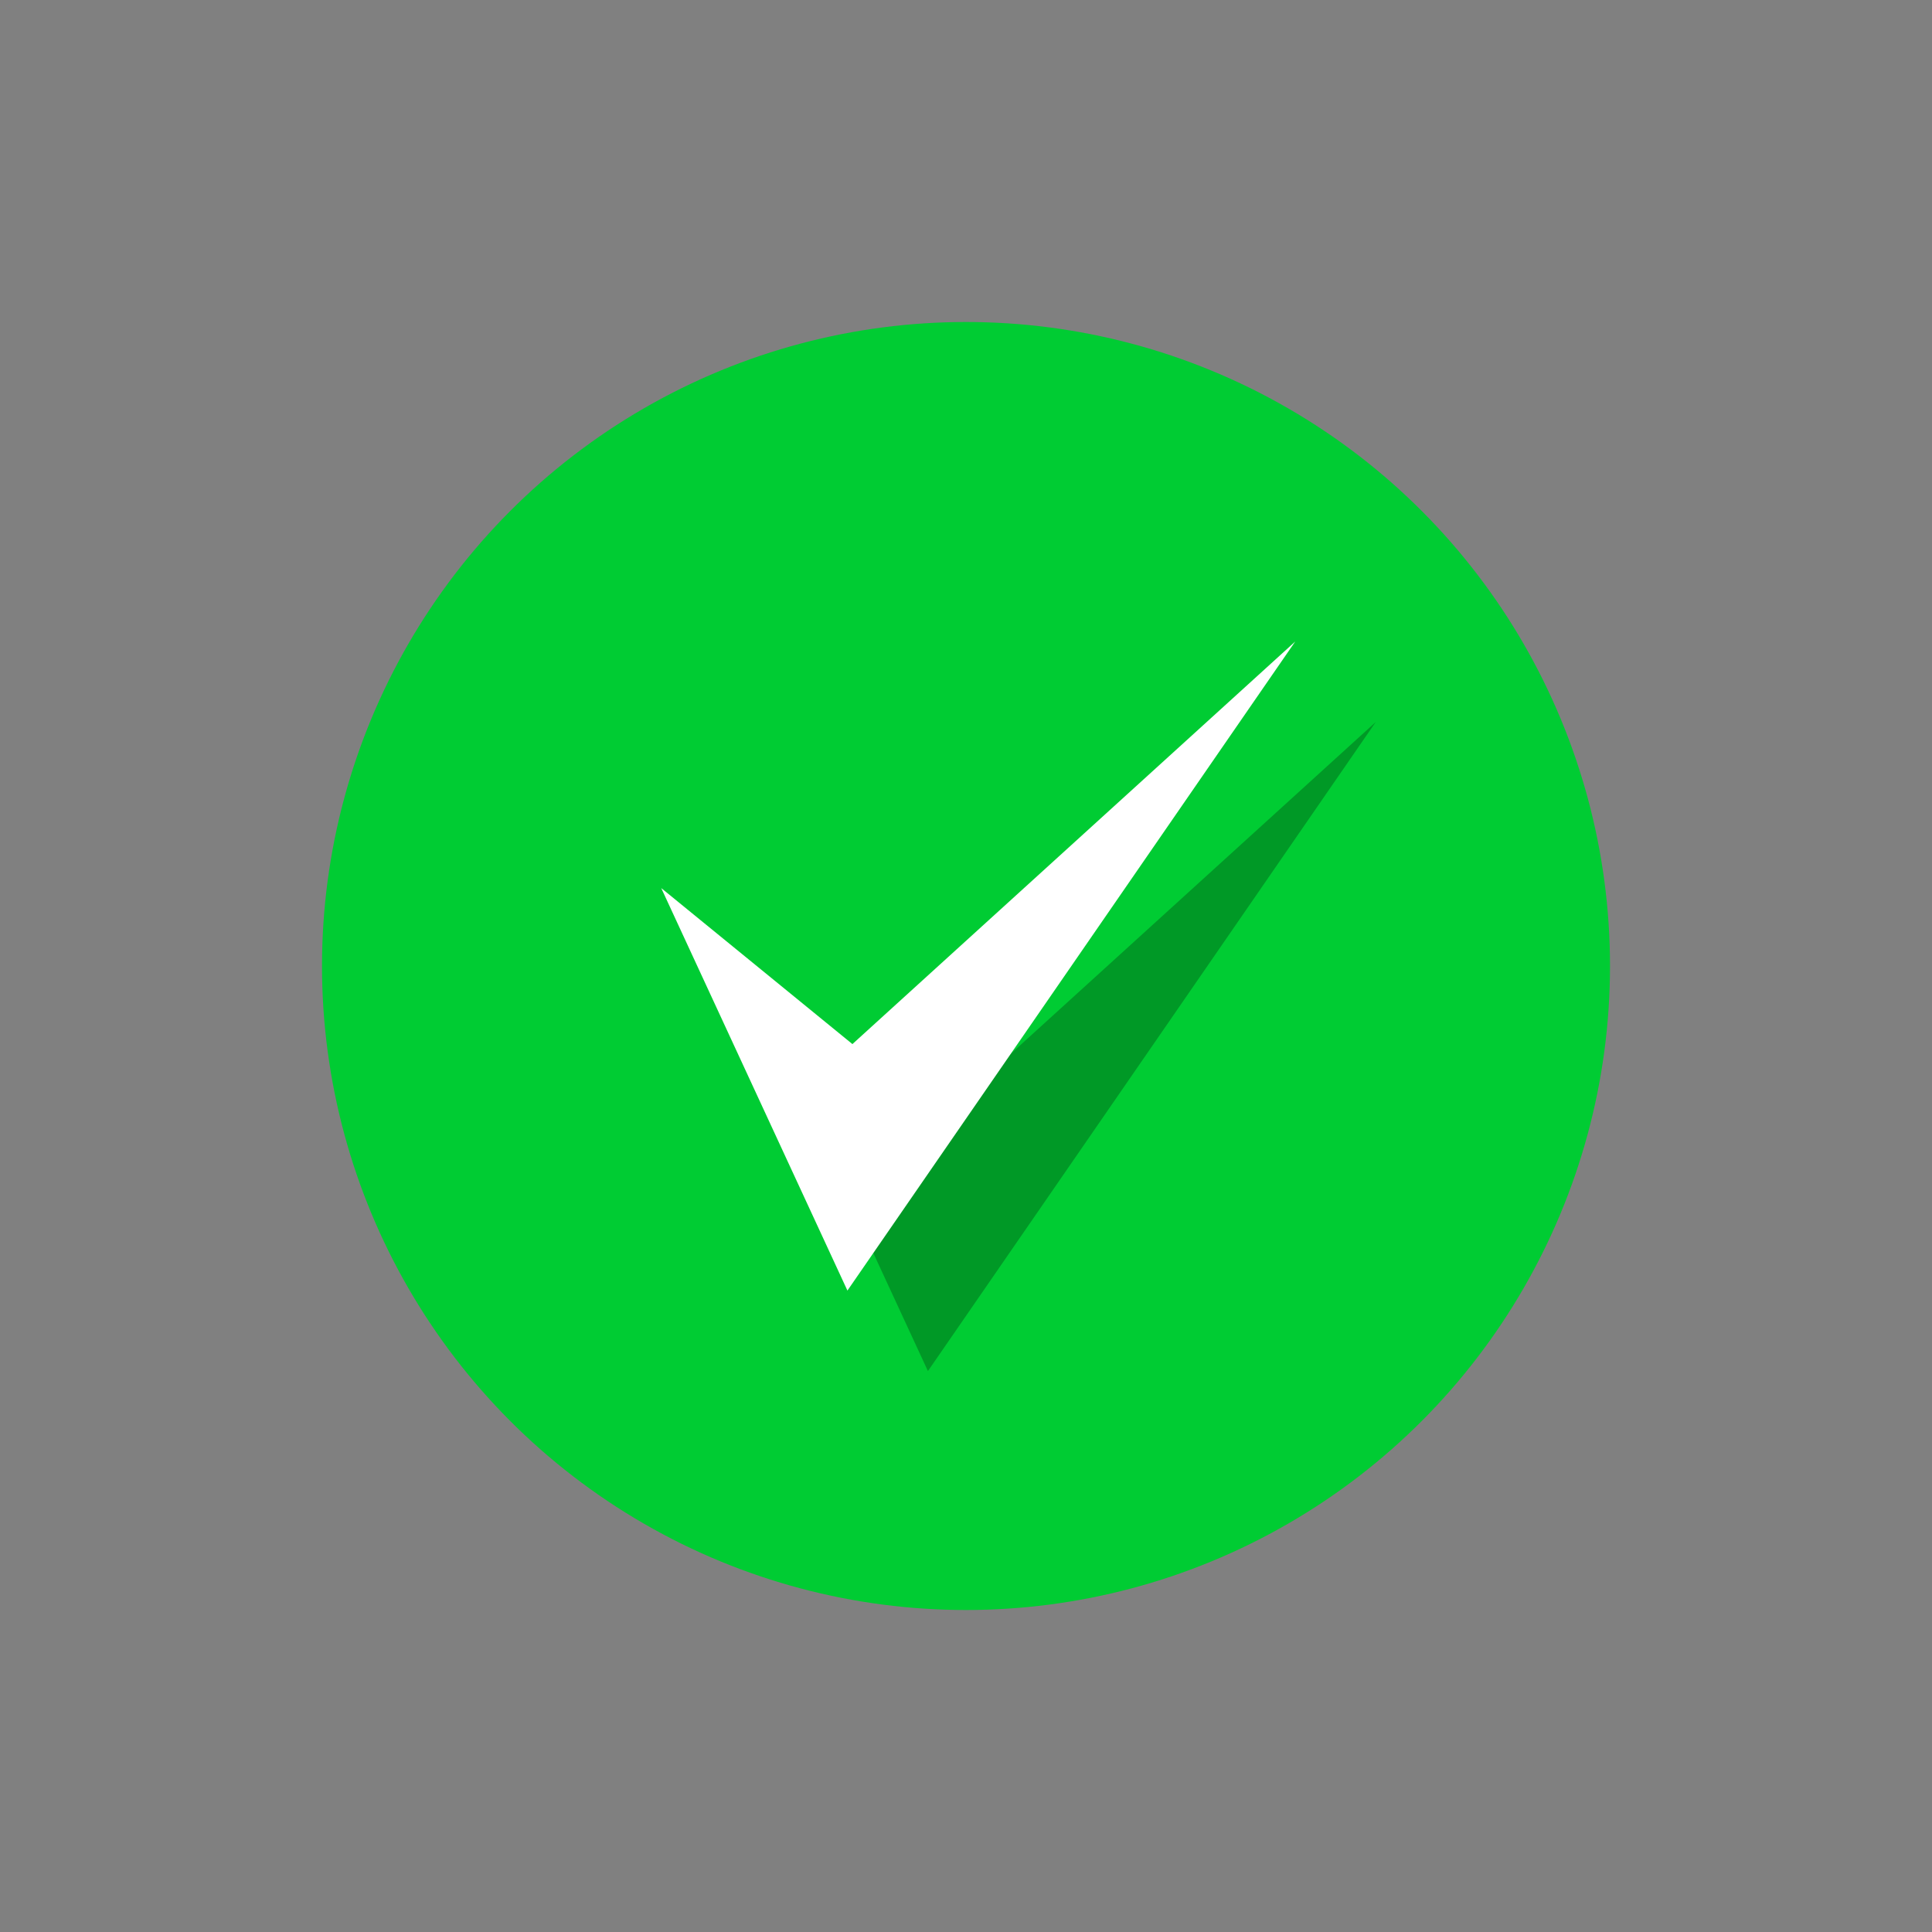 <?xml version="1.0" encoding="utf-8"?>
<!-- Generator: Adobe Illustrator 15.0.2, SVG Export Plug-In . SVG Version: 6.00 Build 0)  -->
<!DOCTYPE svg PUBLIC "-//W3C//DTD SVG 1.1//EN" "http://www.w3.org/Graphics/SVG/1.1/DTD/svg11.dtd">
<svg version="1.1" id="Calque_1" xmlns="http://www.w3.org/2000/svg" xmlns:xlink="http://www.w3.org/1999/xlink" x="0px" y="0px"
	 width="24px" height="24px" viewBox="28 0 24 24" enable-background="new 28 0 24 24" xml:space="preserve">
<rect x="28" y="0" width="24" height="24" fill="#808080" stroke="none"/>
<g>
	<circle fill="#00CC33" cx="40" cy="12" r="8"/>
	<g>
		<path opacity="0.25" enable-background="new    " d="M45.09,8.969l-5.563,8.063l-2.313-5l2.375,1.938L45.09,8.969z"/>
		<path fill="#FFFFFF" d="M44.09,7.969l-5.563,8.063l-2.313-5l2.375,1.938L44.09,7.969z"/>
	</g>
</g>
</svg>
